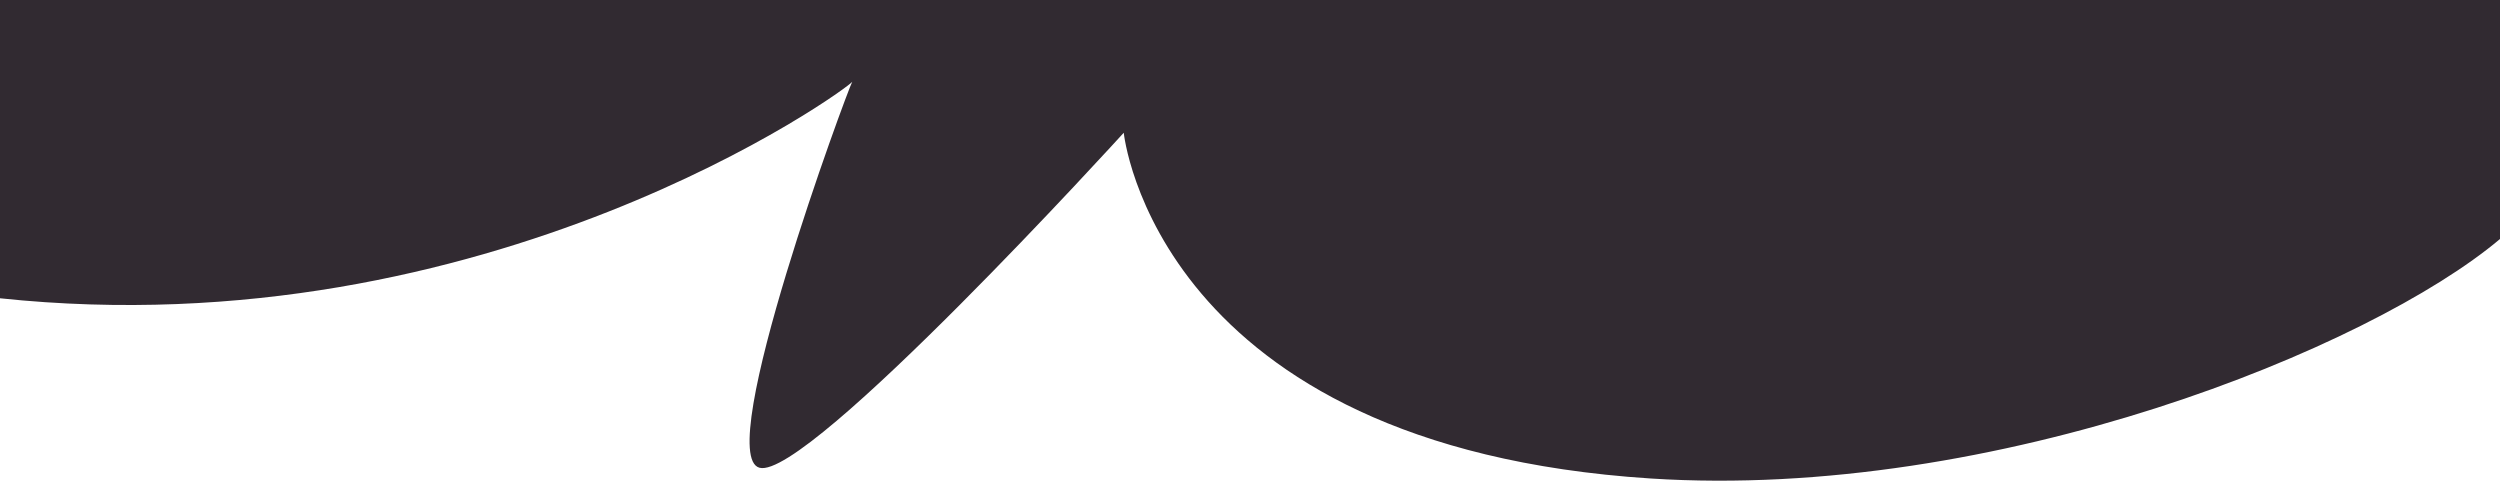 <?xml version="1.0" encoding="UTF-8"?>
<svg id="Layer_2" xmlns="http://www.w3.org/2000/svg" version="1.1" viewBox="0 0 1000 192.5">
  <!-- Generator: Adobe Illustrator 29.2.1, SVG Export Plug-In . SVG Version: 2.1.0 Build 116)  -->
  <defs>
    <style>
      .st0 {
        fill: #312a31;
      }
    </style>
  </defs>
  <g id="Capa_1">
    <path class="st0" d="M1000,0v95.6c-51.9,43.7-201.6,104.7-339.7,95.8-198.2-12.8-210.8-138.3-210.8-138.3,0,0-126.6,139.2-145.7,134-18.8-5.1,35.1-150.8,37.1-154.4-1.5,2.6-145.4,107.3-341,86.6V0h1000Z"/>
  </g>
</svg>